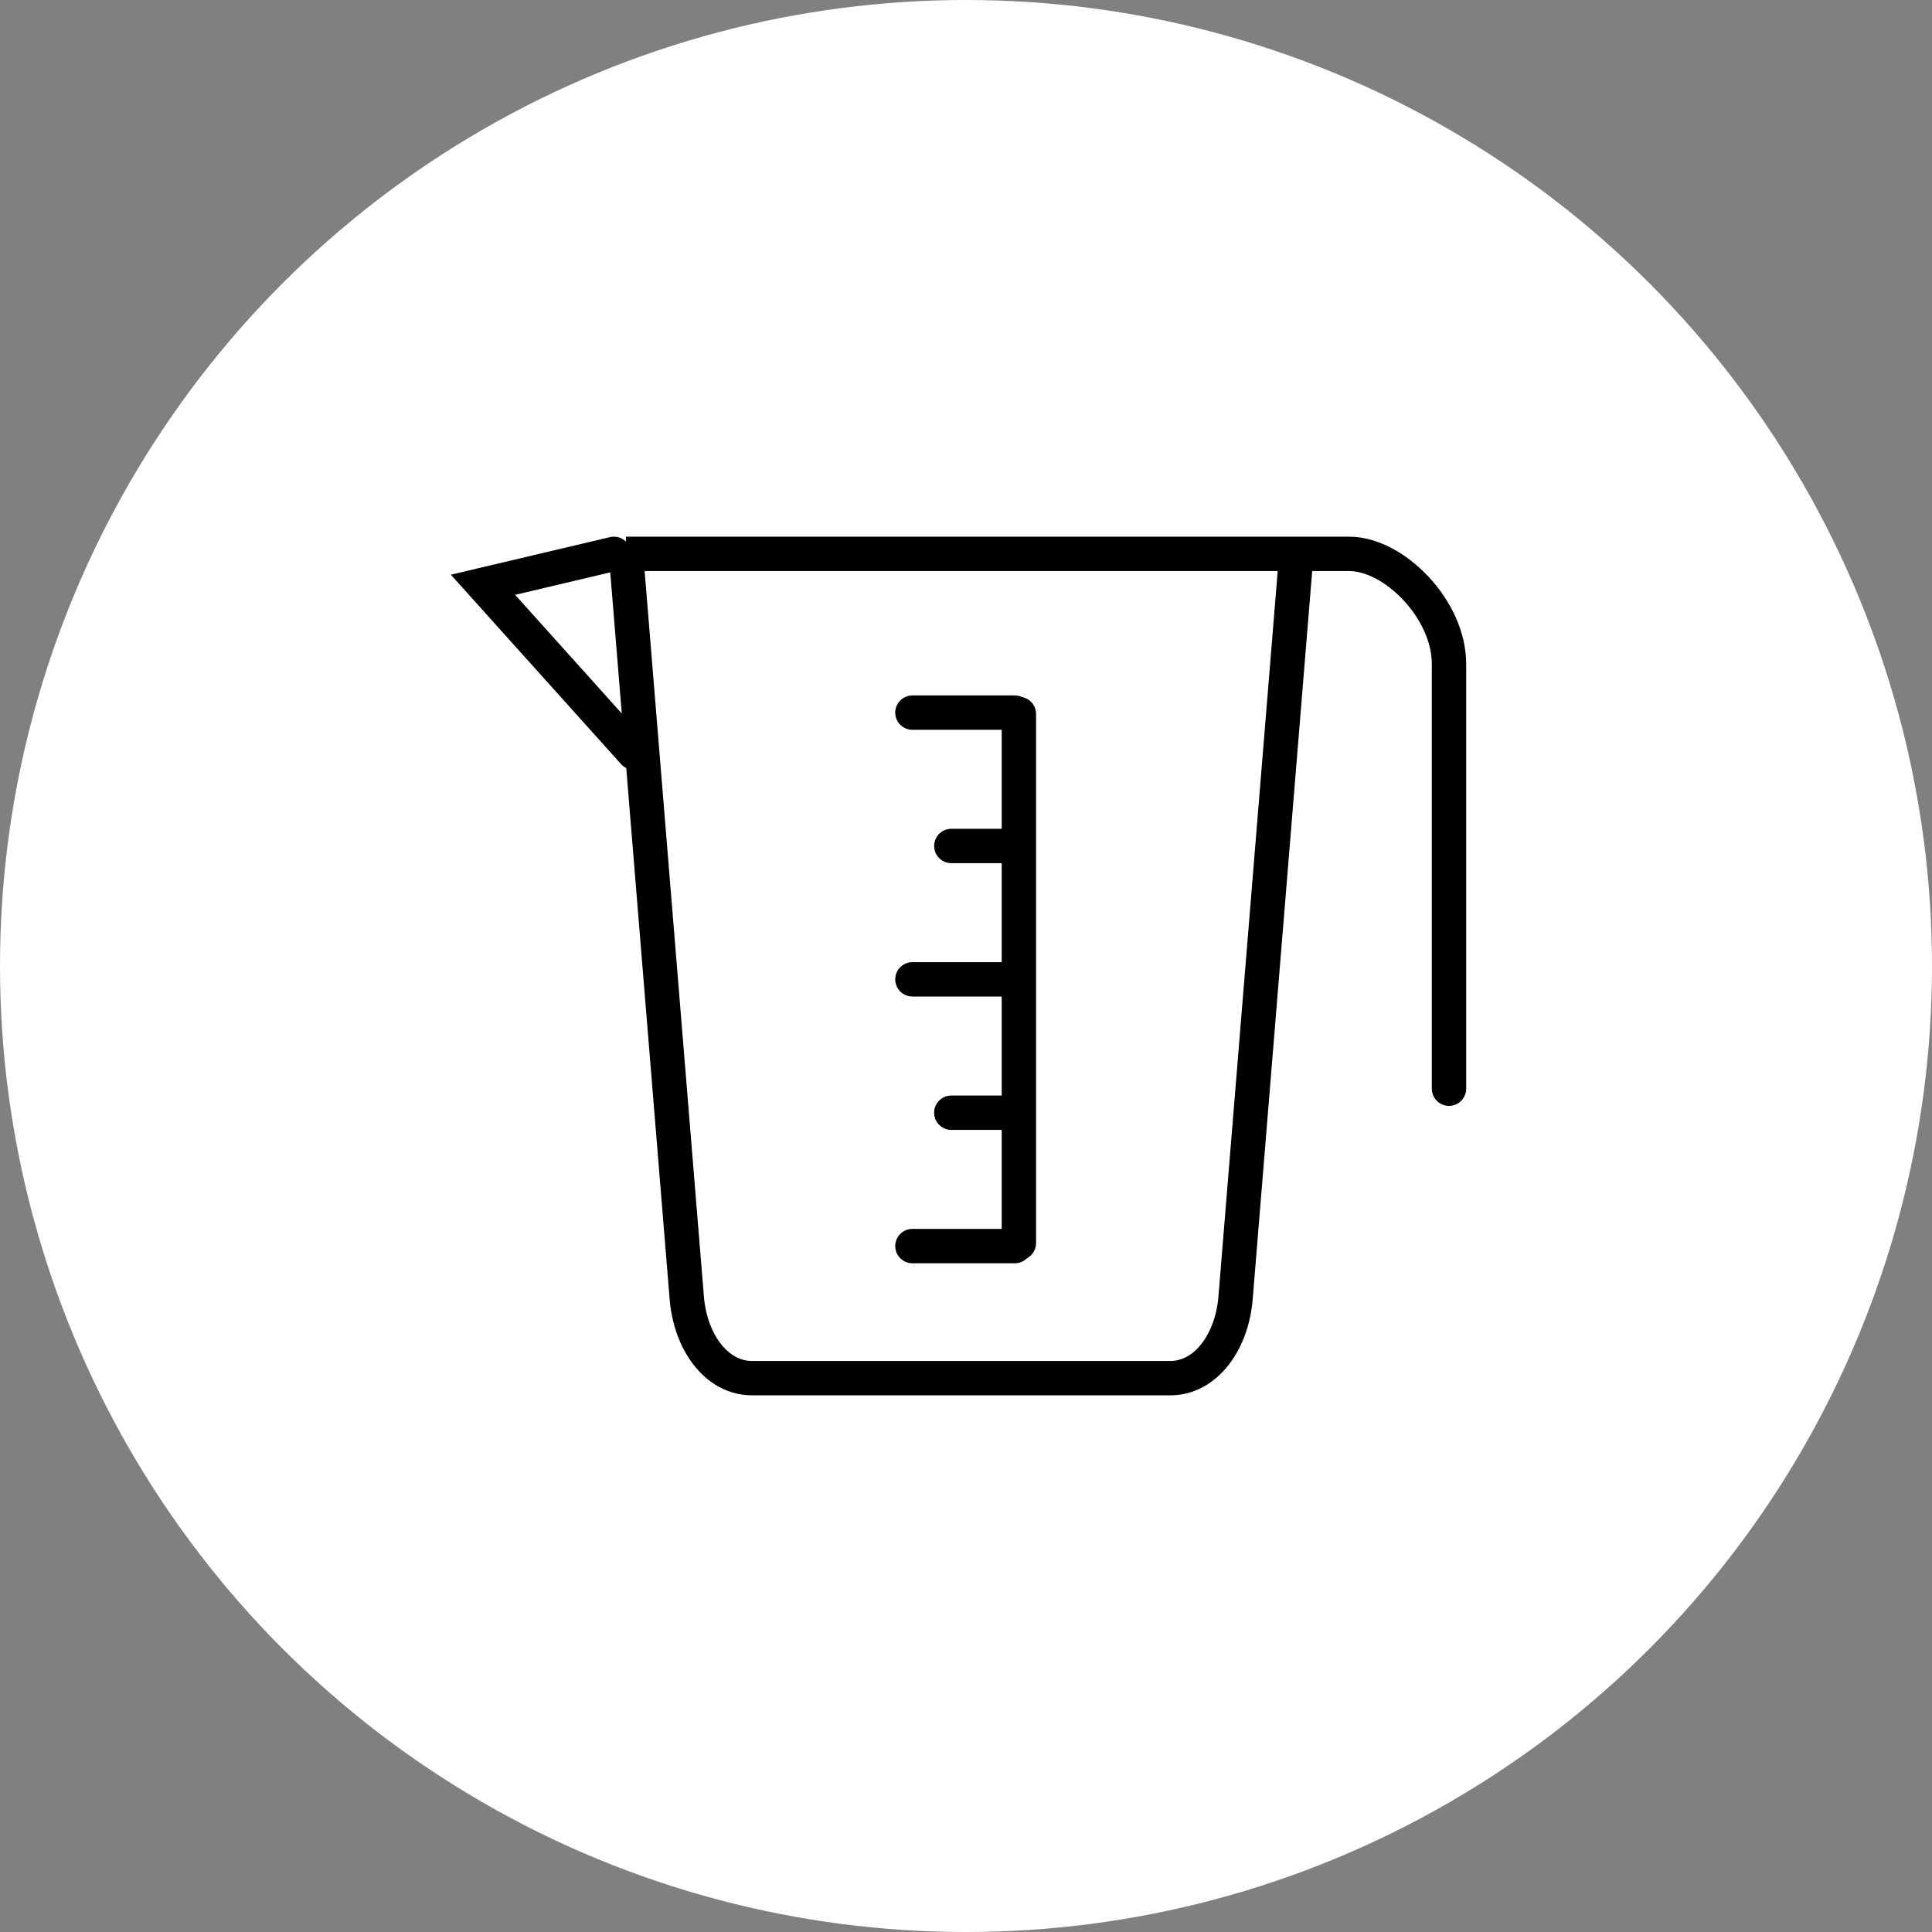 <svg xmlns="http://www.w3.org/2000/svg" width="140" height="140" viewBox="0 0 140 140"><rect x="0" y="0" width="140" height="140" fill="#808080" stroke="none"/><g transform="translate(-200 -6790)"><circle cx="70" cy="70" r="70" transform="translate(200 6790)" fill="#fff"/><g transform="translate(235 6830.135)"><path d="M2361.183,2146.613h48.579l-4.405,53.912c-.258,3.174-2.137,5.819-4.732,5.819H2370.32c-2.594,0-4.472-2.634-4.731-5.819l-4.405-53.912Zm-.874,0-9.486,2.24,10.928,12.16m46.925-14.4h4.916c3.238,0,7.231,4,7.231,7.979v30.777m-31.168-27.153v38.338" transform="translate(-2350.823 -2146.613)" fill="none" stroke="#000" stroke-linecap="round" stroke-miterlimit="10" stroke-width="2.49"/><line x1="7.421" transform="translate(31.116 50.16)" fill="none" stroke="#000" stroke-linecap="round" stroke-miterlimit="10" stroke-width="2.49"/><line x1="4.6" transform="translate(33.936 40.496)" fill="none" stroke="#000" stroke-linecap="round" stroke-miterlimit="10" stroke-width="2.49"/><line x1="7.421" transform="translate(31.116 30.832)" fill="none" stroke="#000" stroke-linecap="round" stroke-miterlimit="10" stroke-width="2.49"/><line x1="4.6" transform="translate(33.936 21.168)" fill="none" stroke="#000" stroke-linecap="round" stroke-miterlimit="10" stroke-width="2.49"/><line x1="7.421" transform="translate(31.116 11.504)" fill="none" stroke="#000" stroke-linecap="round" stroke-miterlimit="10" stroke-width="2.49"/></g></g></svg>